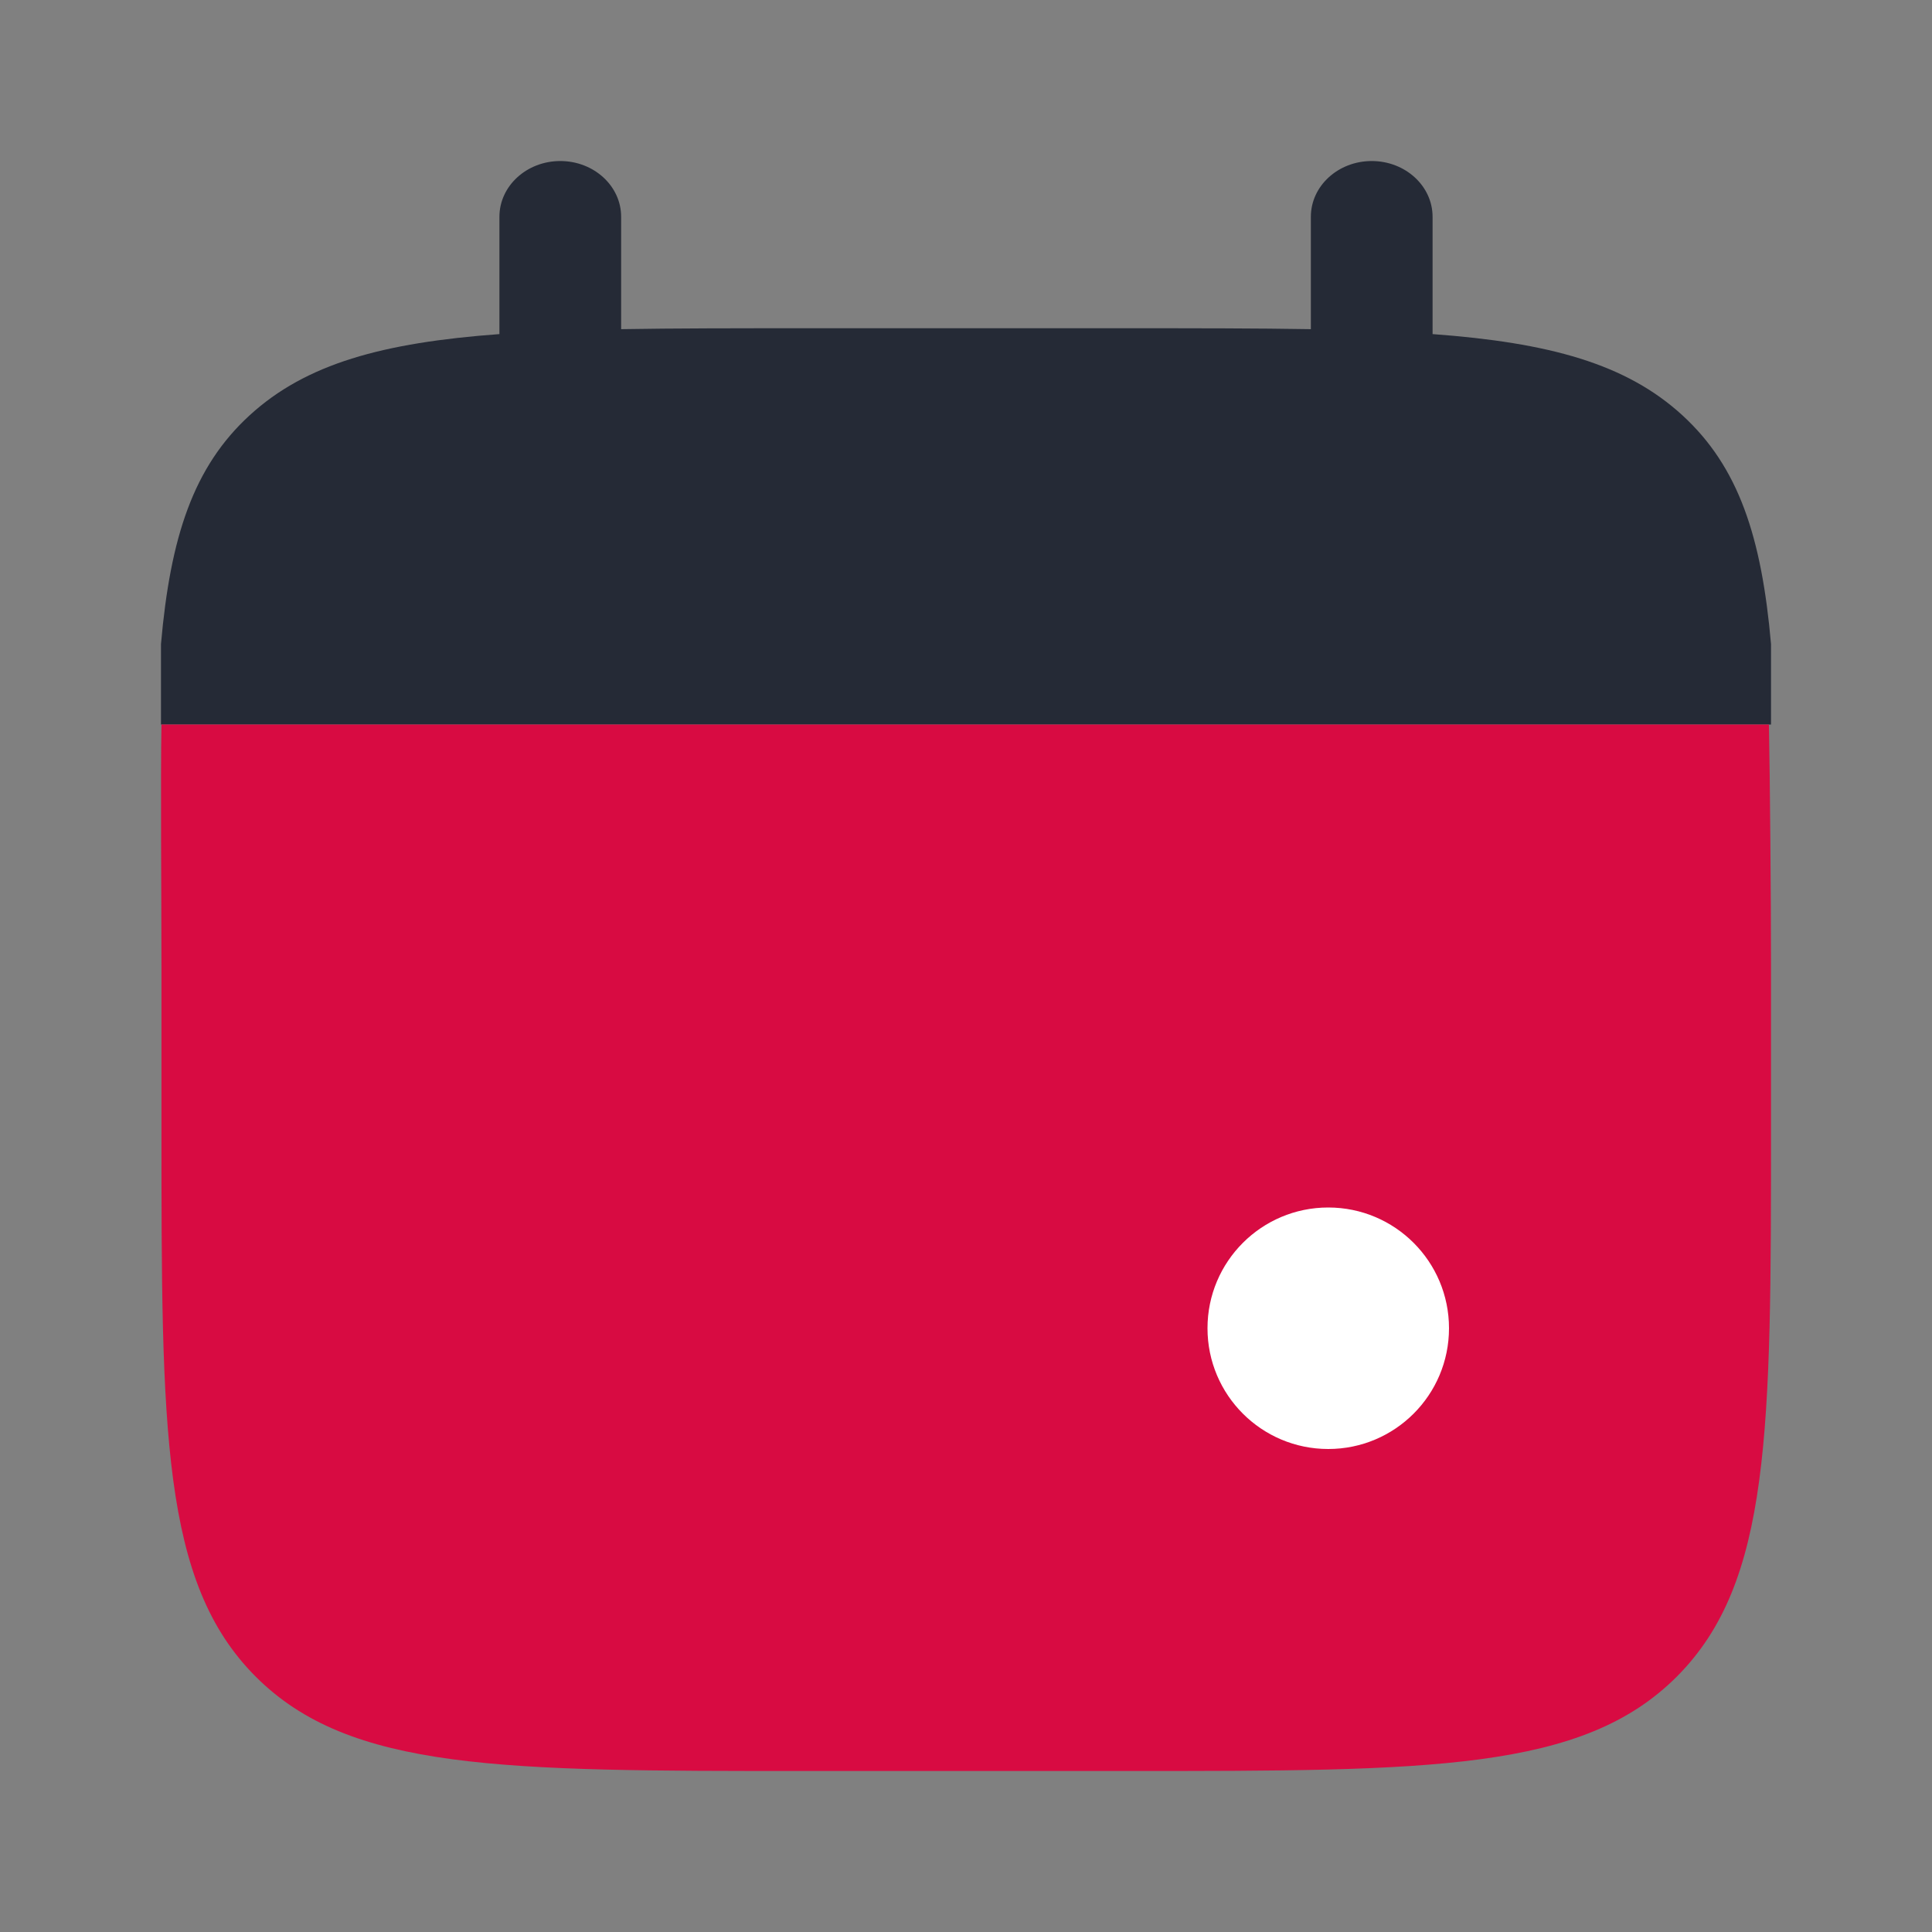 <svg width="40" height="40" viewBox="0 0 40 40" fill="none" xmlns="http://www.w3.org/2000/svg">
<rect x="0" y="0" width="40" height="40" fill="#808080" stroke="none"/>
<path d="M11.6 3.334C12.296 3.334 12.86 3.851 12.86 4.488V6.815C13.978 6.796 15.231 6.796 16.64 6.796H23.36C24.77 6.796 26.023 6.796 27.14 6.815V4.488C27.14 3.851 27.704 3.334 28.4 3.334C29.096 3.334 29.66 3.851 29.66 4.488V6.917C32.078 7.095 33.666 7.53 34.832 8.598C35.998 9.666 36.473 11.12 36.667 13.334V15.001H3.333V13.334C3.527 11.12 4.002 9.666 5.169 8.598C6.335 7.53 7.922 7.095 10.34 6.917V4.488C10.34 3.851 10.904 3.334 11.6 3.334Z" fill="#252A36"/>
<path d="M36.667 23.333V20C36.667 18.602 36.645 16.109 36.624 15H3.343C3.322 16.109 3.343 18.602 3.343 20V23.333C3.343 29.619 3.343 32.761 5.295 34.714C7.247 36.667 10.389 36.667 16.672 36.667H23.337C29.621 36.667 32.763 36.667 34.715 34.714C36.667 32.761 36.667 29.619 36.667 23.333Z" fill="#D80B42"/>
<path d="M30 27.5C30 28.881 28.881 30 27.5 30C26.119 30 25 28.881 25 27.5C25 26.119 26.119 25 27.5 25C28.881 25 30 26.119 30 27.5Z" fill="white"/>
</svg>
